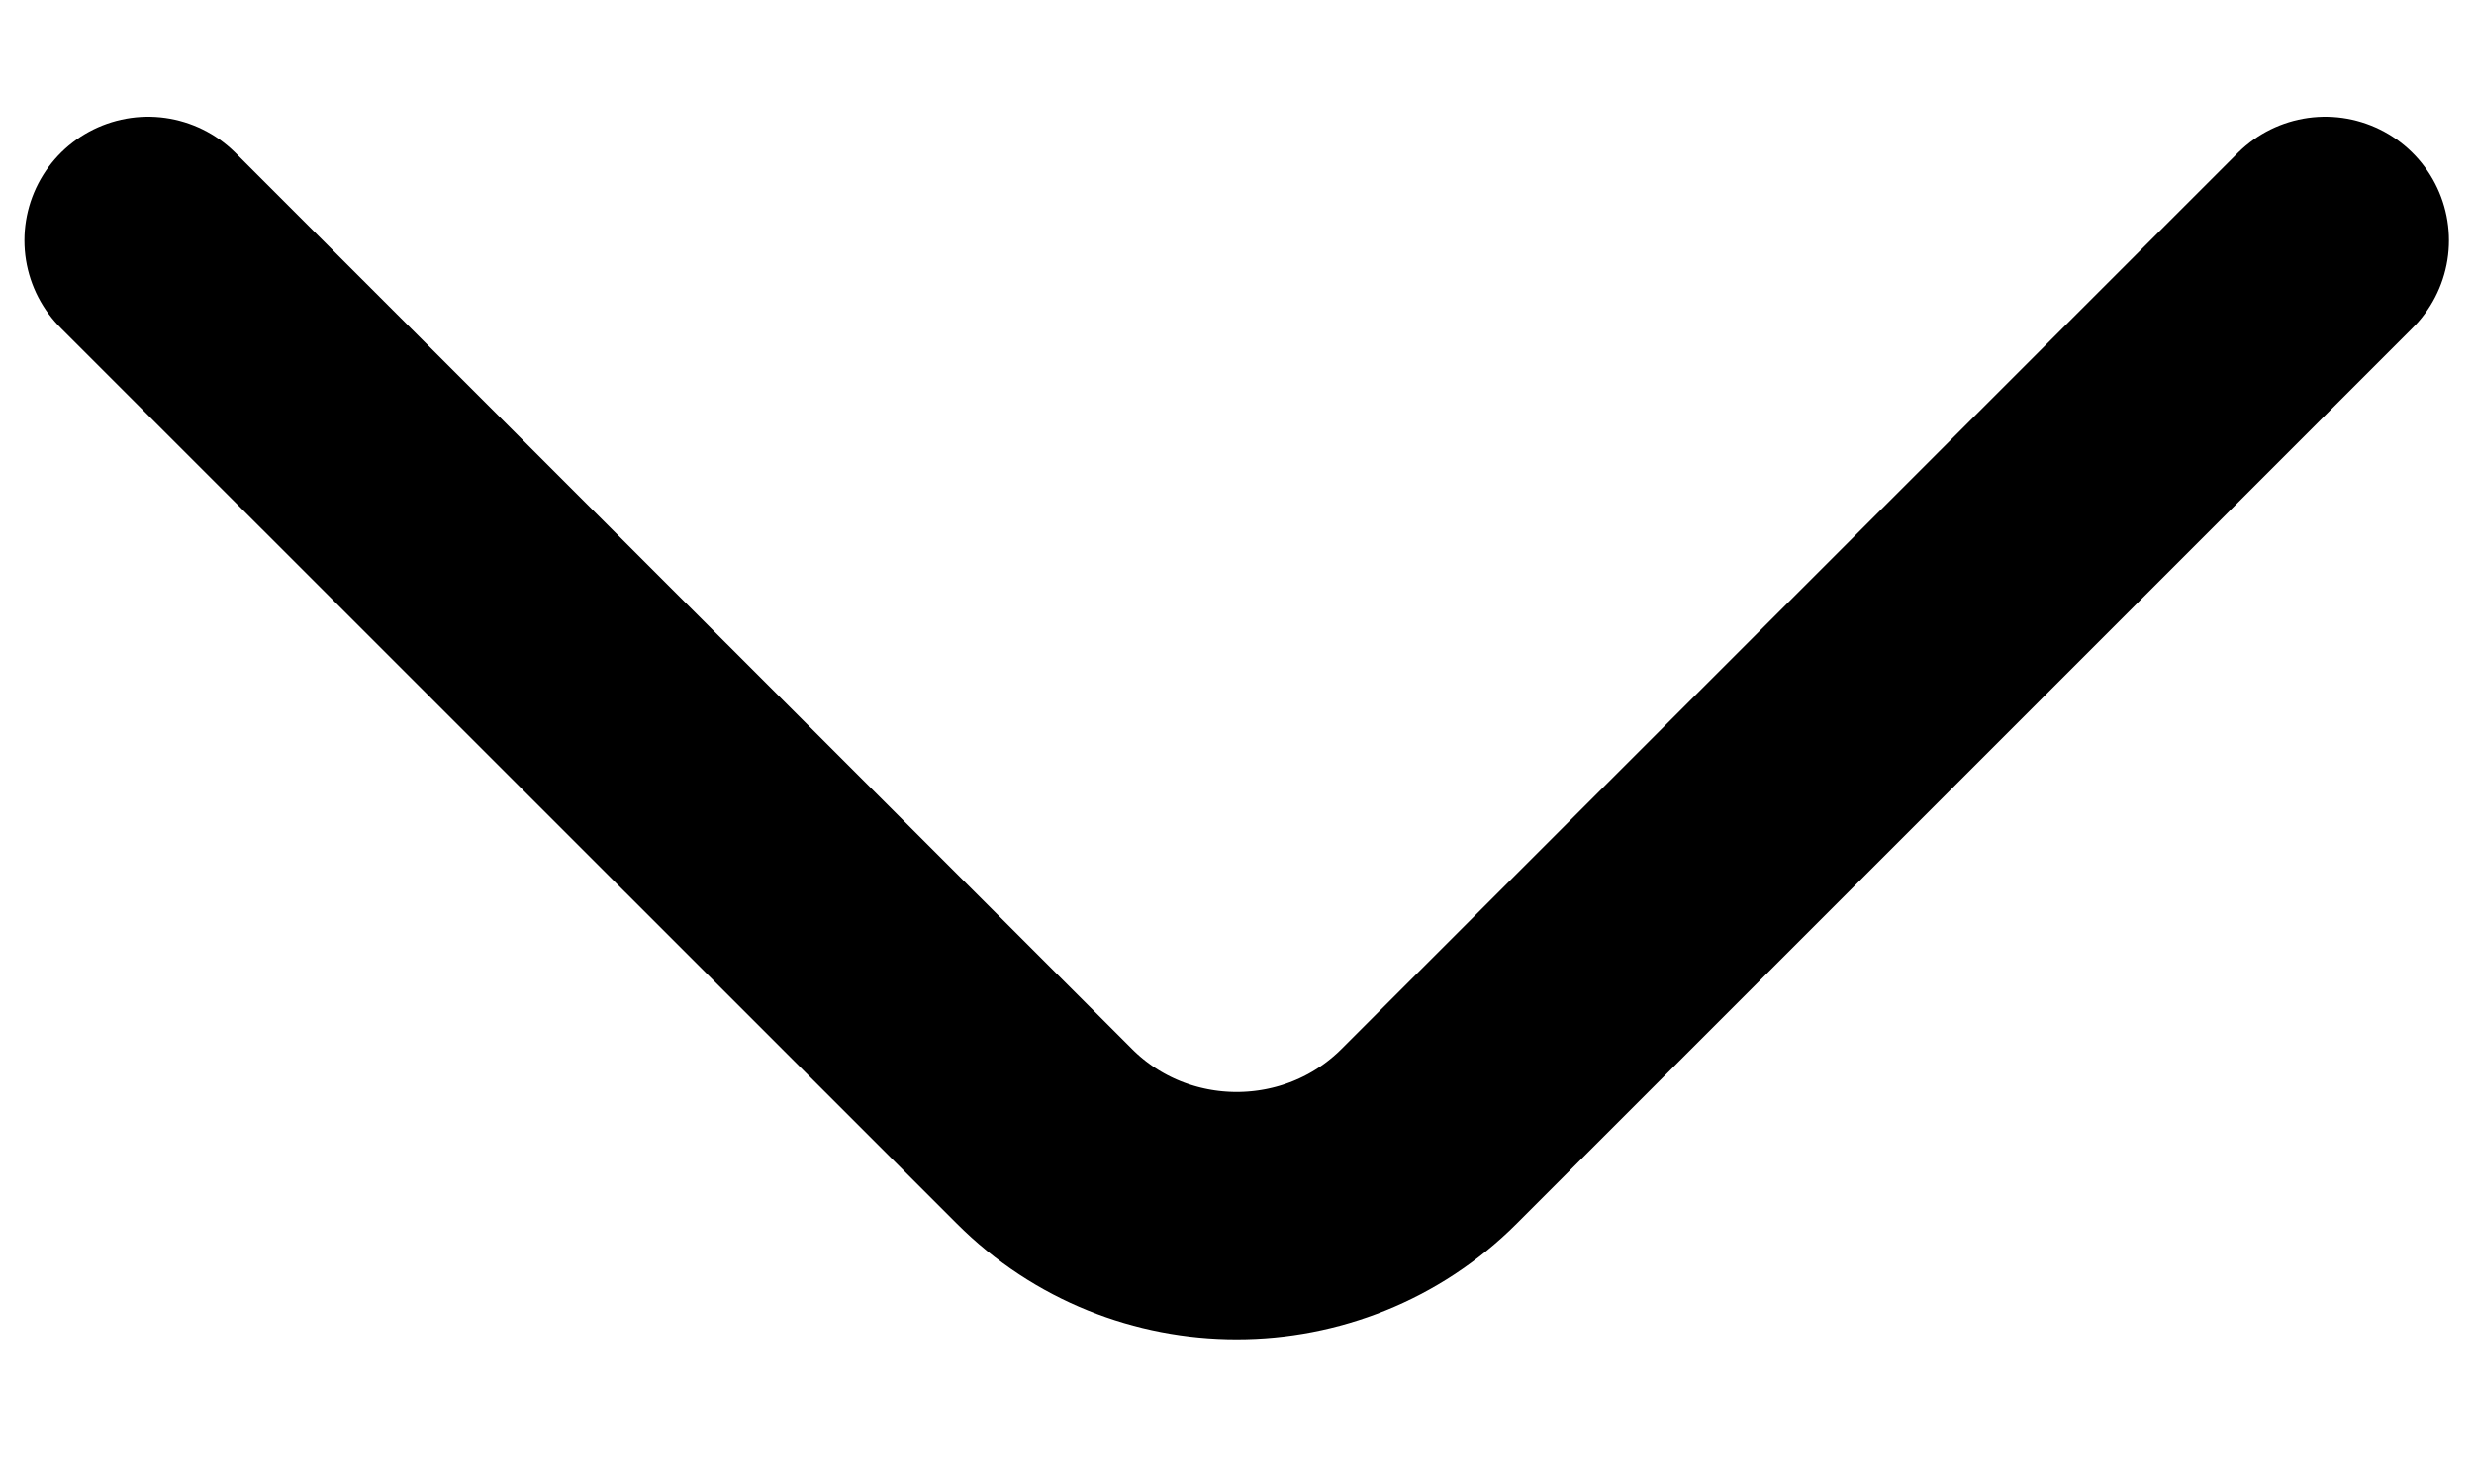 <svg width="15" height="9" viewBox="0 0 15 9" fill="none" xmlns="http://www.w3.org/2000/svg">
    <path d="M14.098 1.458L8.665 6.891C8.023 7.533 6.973 7.533 6.332 6.891L0.898 1.458" stroke="black" stroke-width="1.5" stroke-miterlimit="10" stroke-linecap="round" stroke-linejoin="round"/>
</svg>